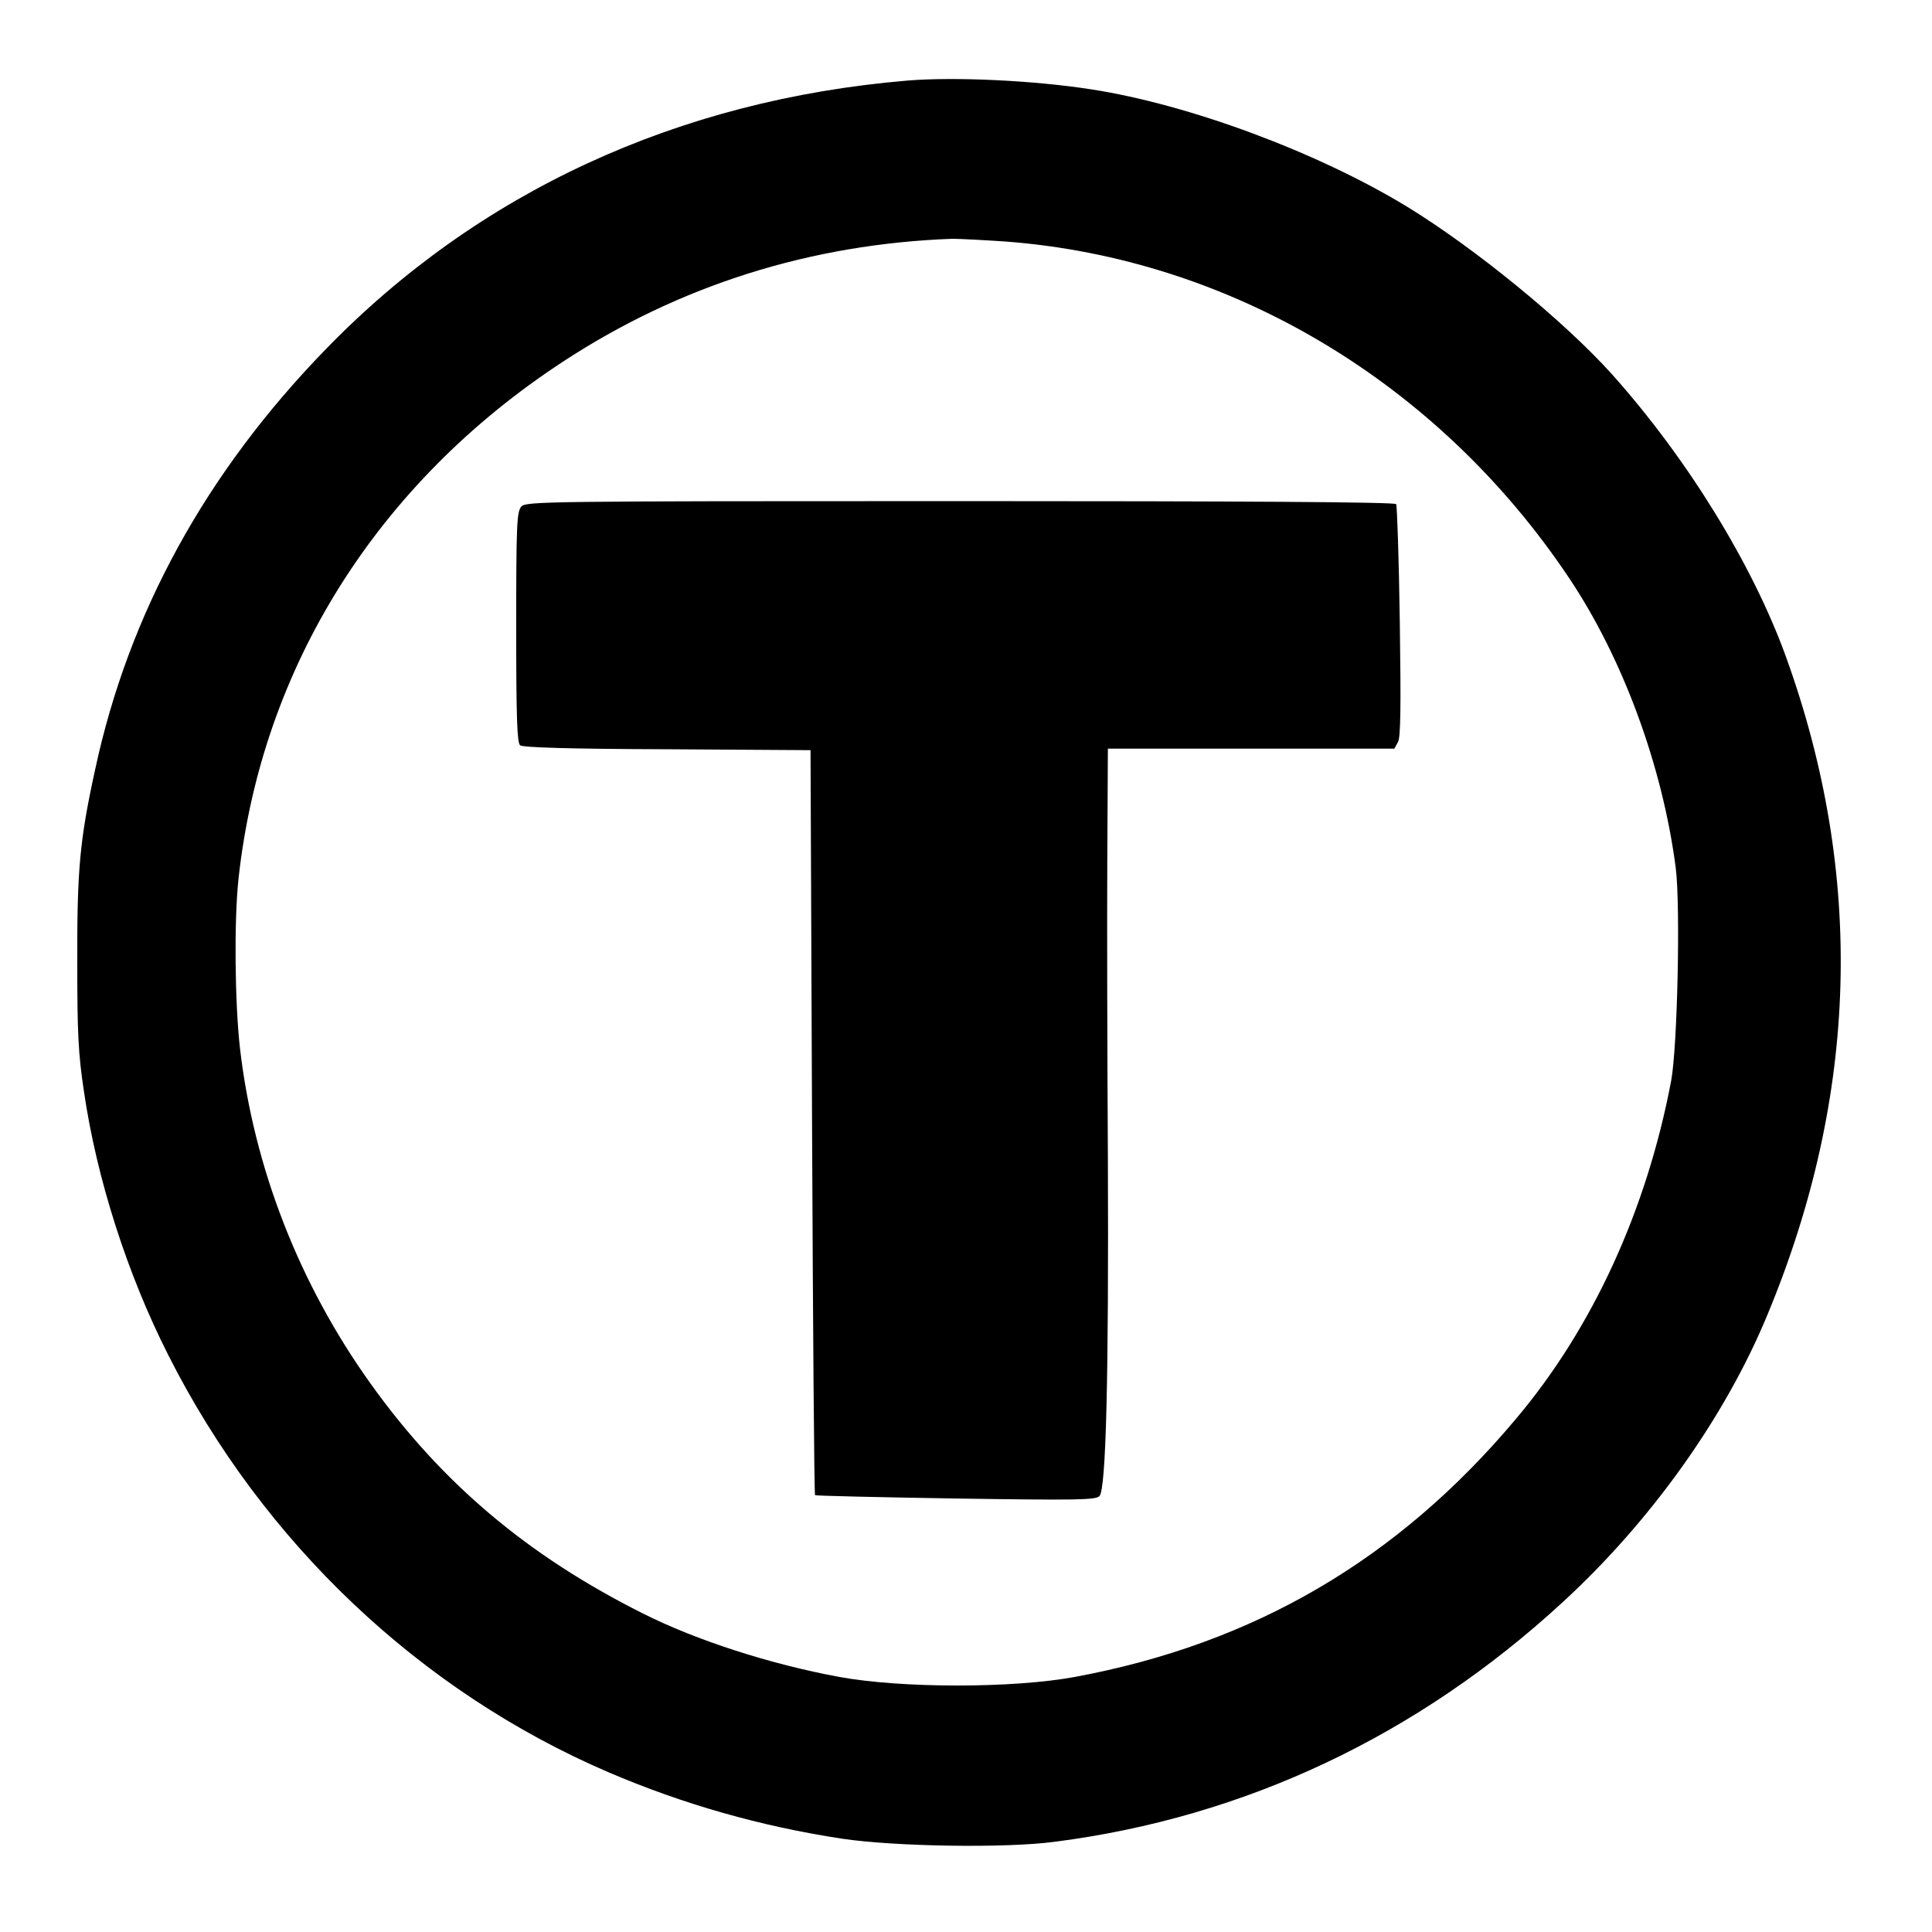 <?xml version="1.0" standalone="no"?>
<!DOCTYPE svg PUBLIC "-//W3C//DTD SVG 20010904//EN"
 "http://www.w3.org/TR/2001/REC-SVG-20010904/DTD/svg10.dtd">
<svg version="1.0" xmlns="http://www.w3.org/2000/svg"
 width="640pt" height="640pt" viewBox="0 0 640 640"
 preserveAspectRatio="xMidYMid meet">

<g transform="translate(0,640) scale(0.1,-0.1)"
fill="#000000" stroke="none">
<path d="M3005 6133 c-759 -64 -1420 -369 -1925 -889 -398 -409 -654 -876
-765 -1394 -51 -233 -60 -333 -59 -640 0 -231 3 -299 22 -425 42 -289 144
-607 280 -875 314 -621 834 -1113 1458 -1381 248 -106 504 -179 774 -220 175
-26 541 -32 705 -10 629 81 1201 351 1681 793 293 269 539 614 679 953 302
727 322 1458 61 2180 -111 306 -326 655 -575 934 -158 176 -455 419 -681 557
-296 180 -721 338 -1045 388 -193 30 -455 42 -610 29z m325 -533 c746 -56
1435 -467 1868 -1115 178 -266 309 -622 353 -959 16 -125 6 -592 -15 -706 -81
-428 -260 -819 -514 -1120 -391 -466 -868 -745 -1461 -855 -205 -38 -574 -38
-781 0 -228 42 -473 121 -650 210 -381 191 -665 430 -902 761 -237 331 -387
716 -433 1111 -17 149 -20 421 -5 561 76 700 459 1311 1075 1714 386 253 821
390 1290 407 22 0 101 -4 175 -9z"/>
<path d="M1727 4722 c-15 -17 -17 -59 -17 -399 0 -306 3 -383 13 -392 10 -7
158 -12 488 -13 l474 -3 5 -1232 c3 -677 7 -1233 10 -1236 3 -2 213 -7 466
-11 403 -6 463 -5 476 8 22 21 31 395 28 1126 -2 327 -3 765 -2 973 l2 377
475 0 474 0 12 22 c9 16 10 120 6 400 -3 208 -9 383 -12 388 -4 7 -513 10
-1444 10 -1380 0 -1439 -1 -1454 -18z"/>
</g>
</svg>

